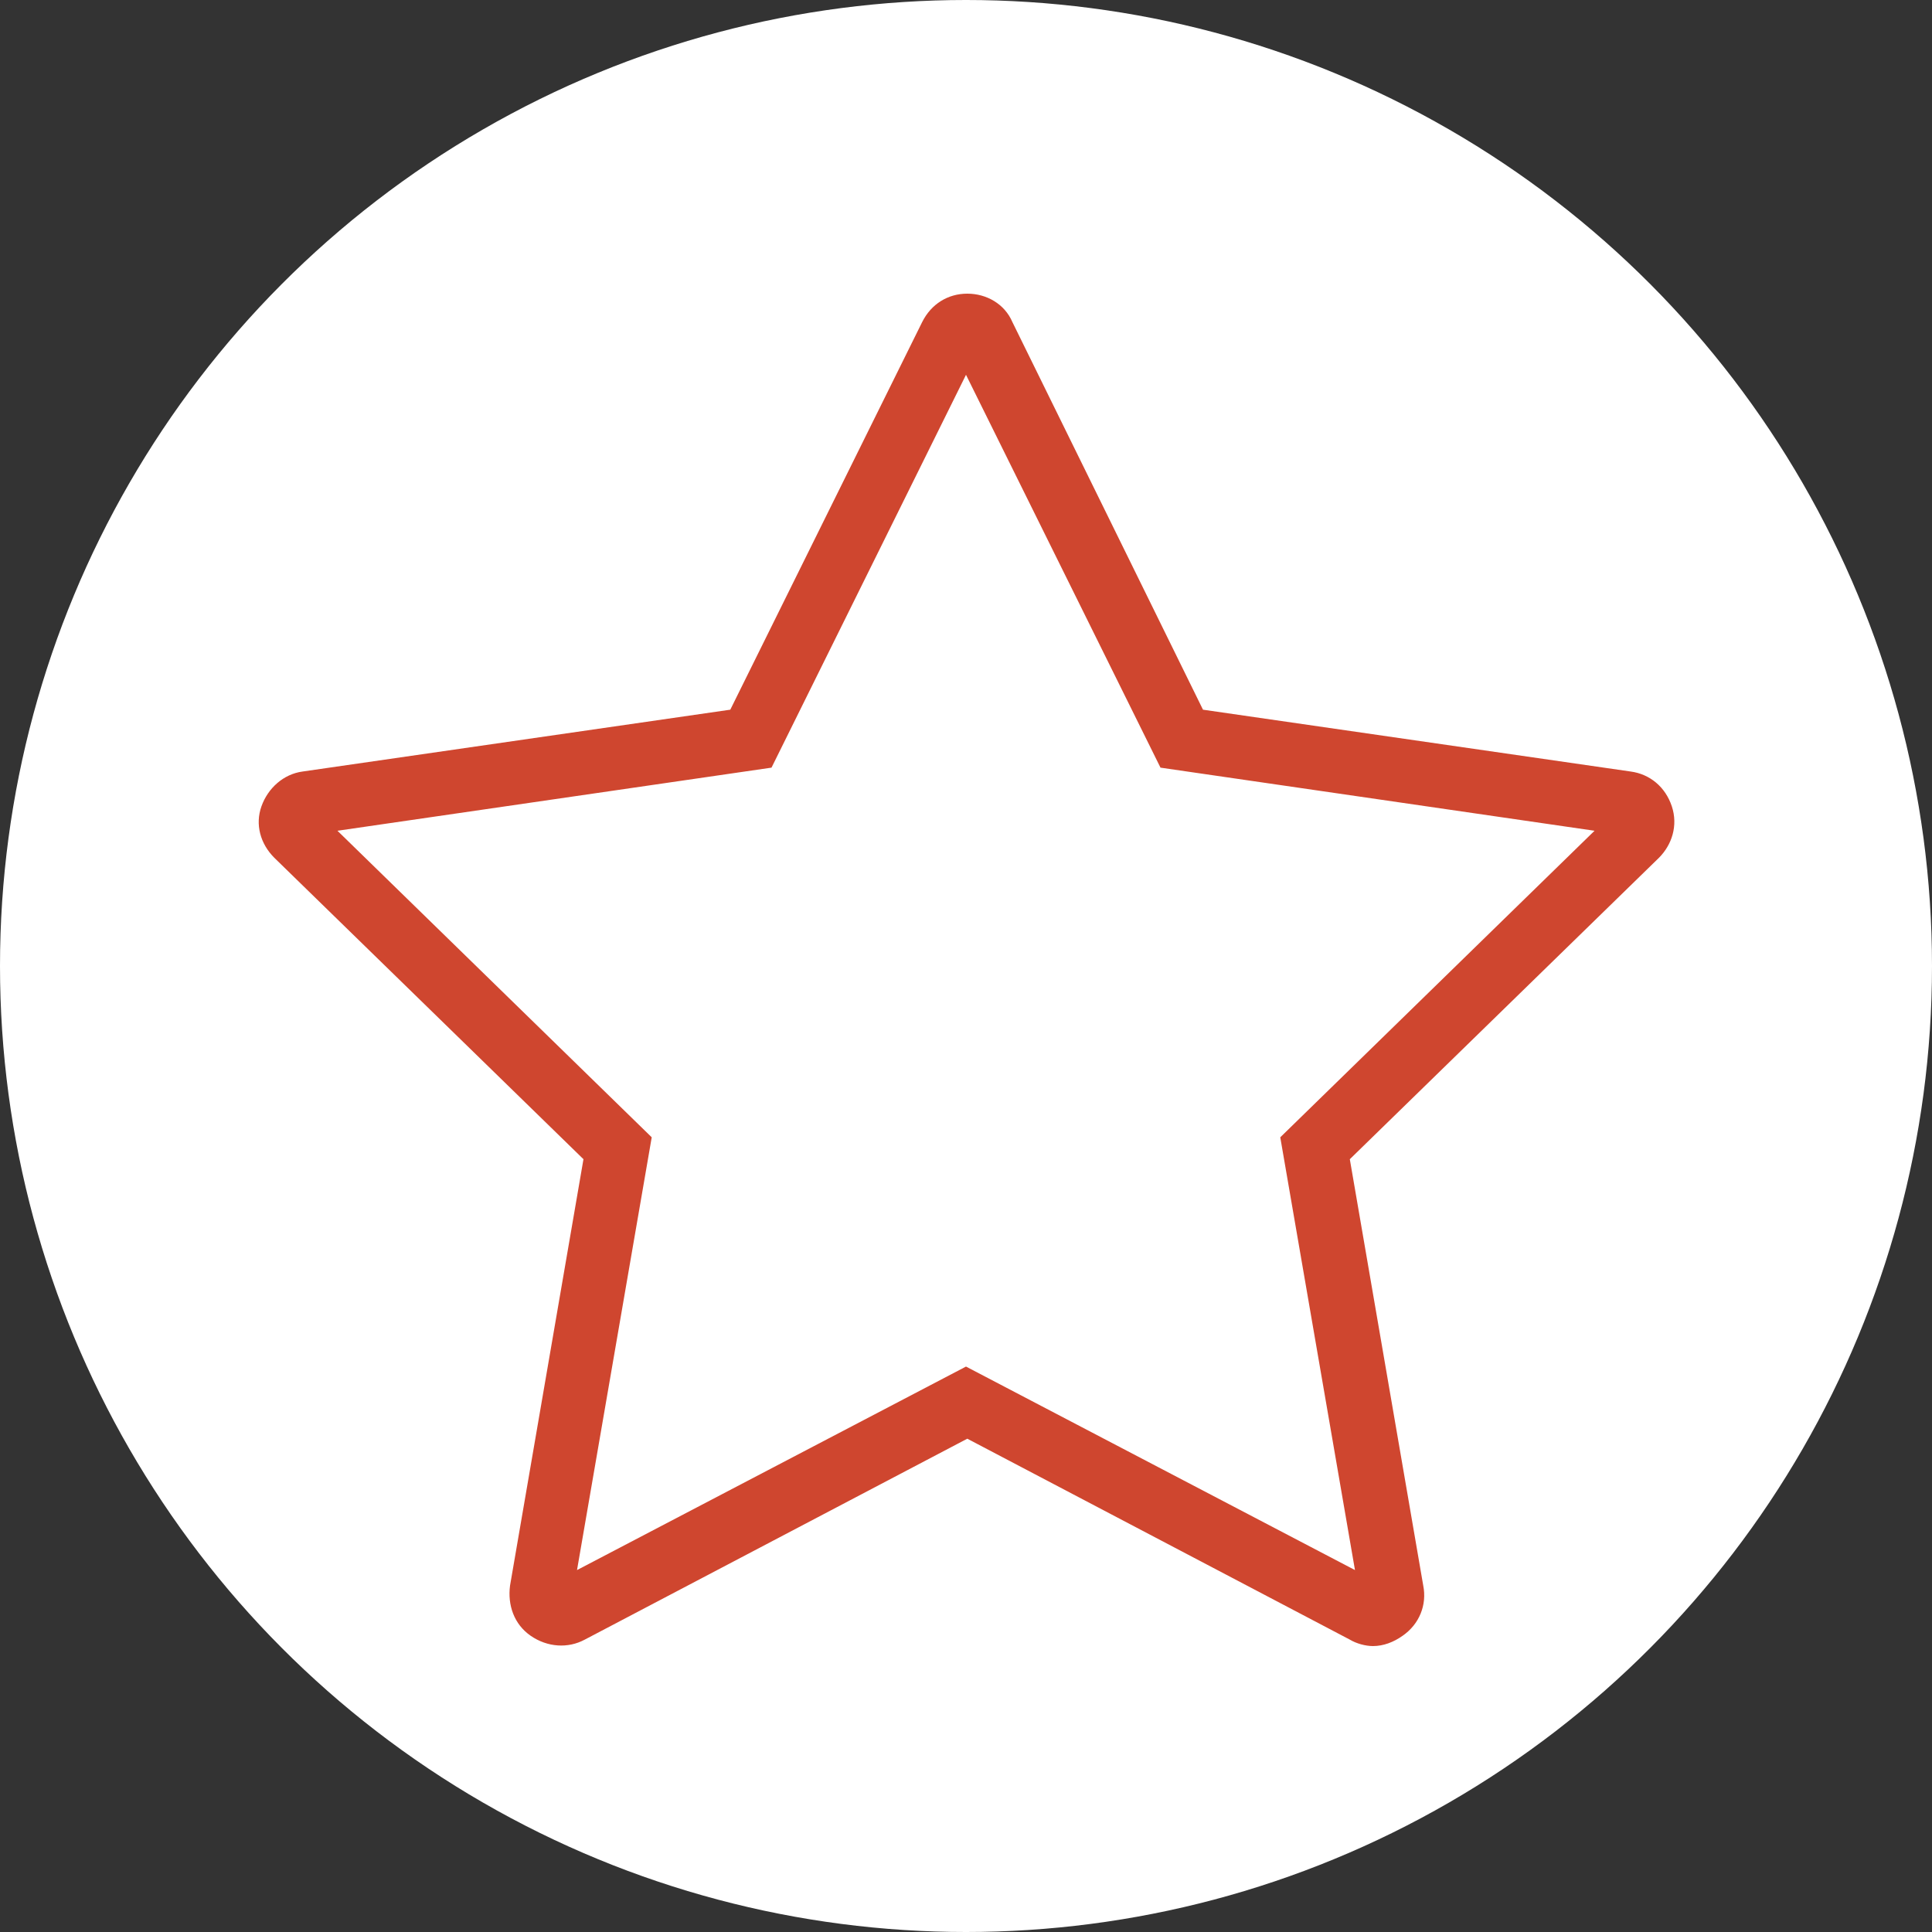 <?xml version="1.0" encoding="UTF-8"?>
<svg id="Layer_1" data-name="Layer 1" xmlns="http://www.w3.org/2000/svg" version="1.1" viewBox="0 0 150 150">
  <rect x="0" y="0" width="150" height="150" fill="#333333" stroke="none"/>
  <defs>
    <style>
      .cls-1 {
        fill: #CF462F;
      }

      .cls-1, .cls-2 {
        stroke-width: 0px;
      }

      .cls-2 {
        fill: #fff;
      }
    </style>
  </defs>
  <circle class="cls-2" cx="75" cy="75" r="75"/>
  <path class="cls-1" d="M106.6,127.8c-.6,0-1.3-.2-1.8-.5l-29.7-15.6-29.7,15.6c-1.3.7-2.9.6-4.2-.3s-1.8-2.4-1.6-3.9l5.7-33.1-24-23.4c-1.1-1.1-1.5-2.6-1-4s1.7-2.5,3.2-2.7l33.2-4.8,14.9-30.1c.7-1.4,2-2.2,3.5-2.2s2.9.8,3.5,2.2h0l14.8,30.1,33.2,4.8c1.5.2,2.7,1.2,3.2,2.7s0,3-1,4l-24,23.4,5.7,33.1c.3,1.5-.3,3-1.6,3.9-.7.5-1.5.8-2.3.8h0ZM75,106.1l30.2,15.8-5.8-33.6,24.4-23.8-33.7-4.9-15.1-30.5-15.1,30.5-33.7,4.9,24.4,23.8-5.8,33.6,30.2-15.8h0Z"/>
</svg>